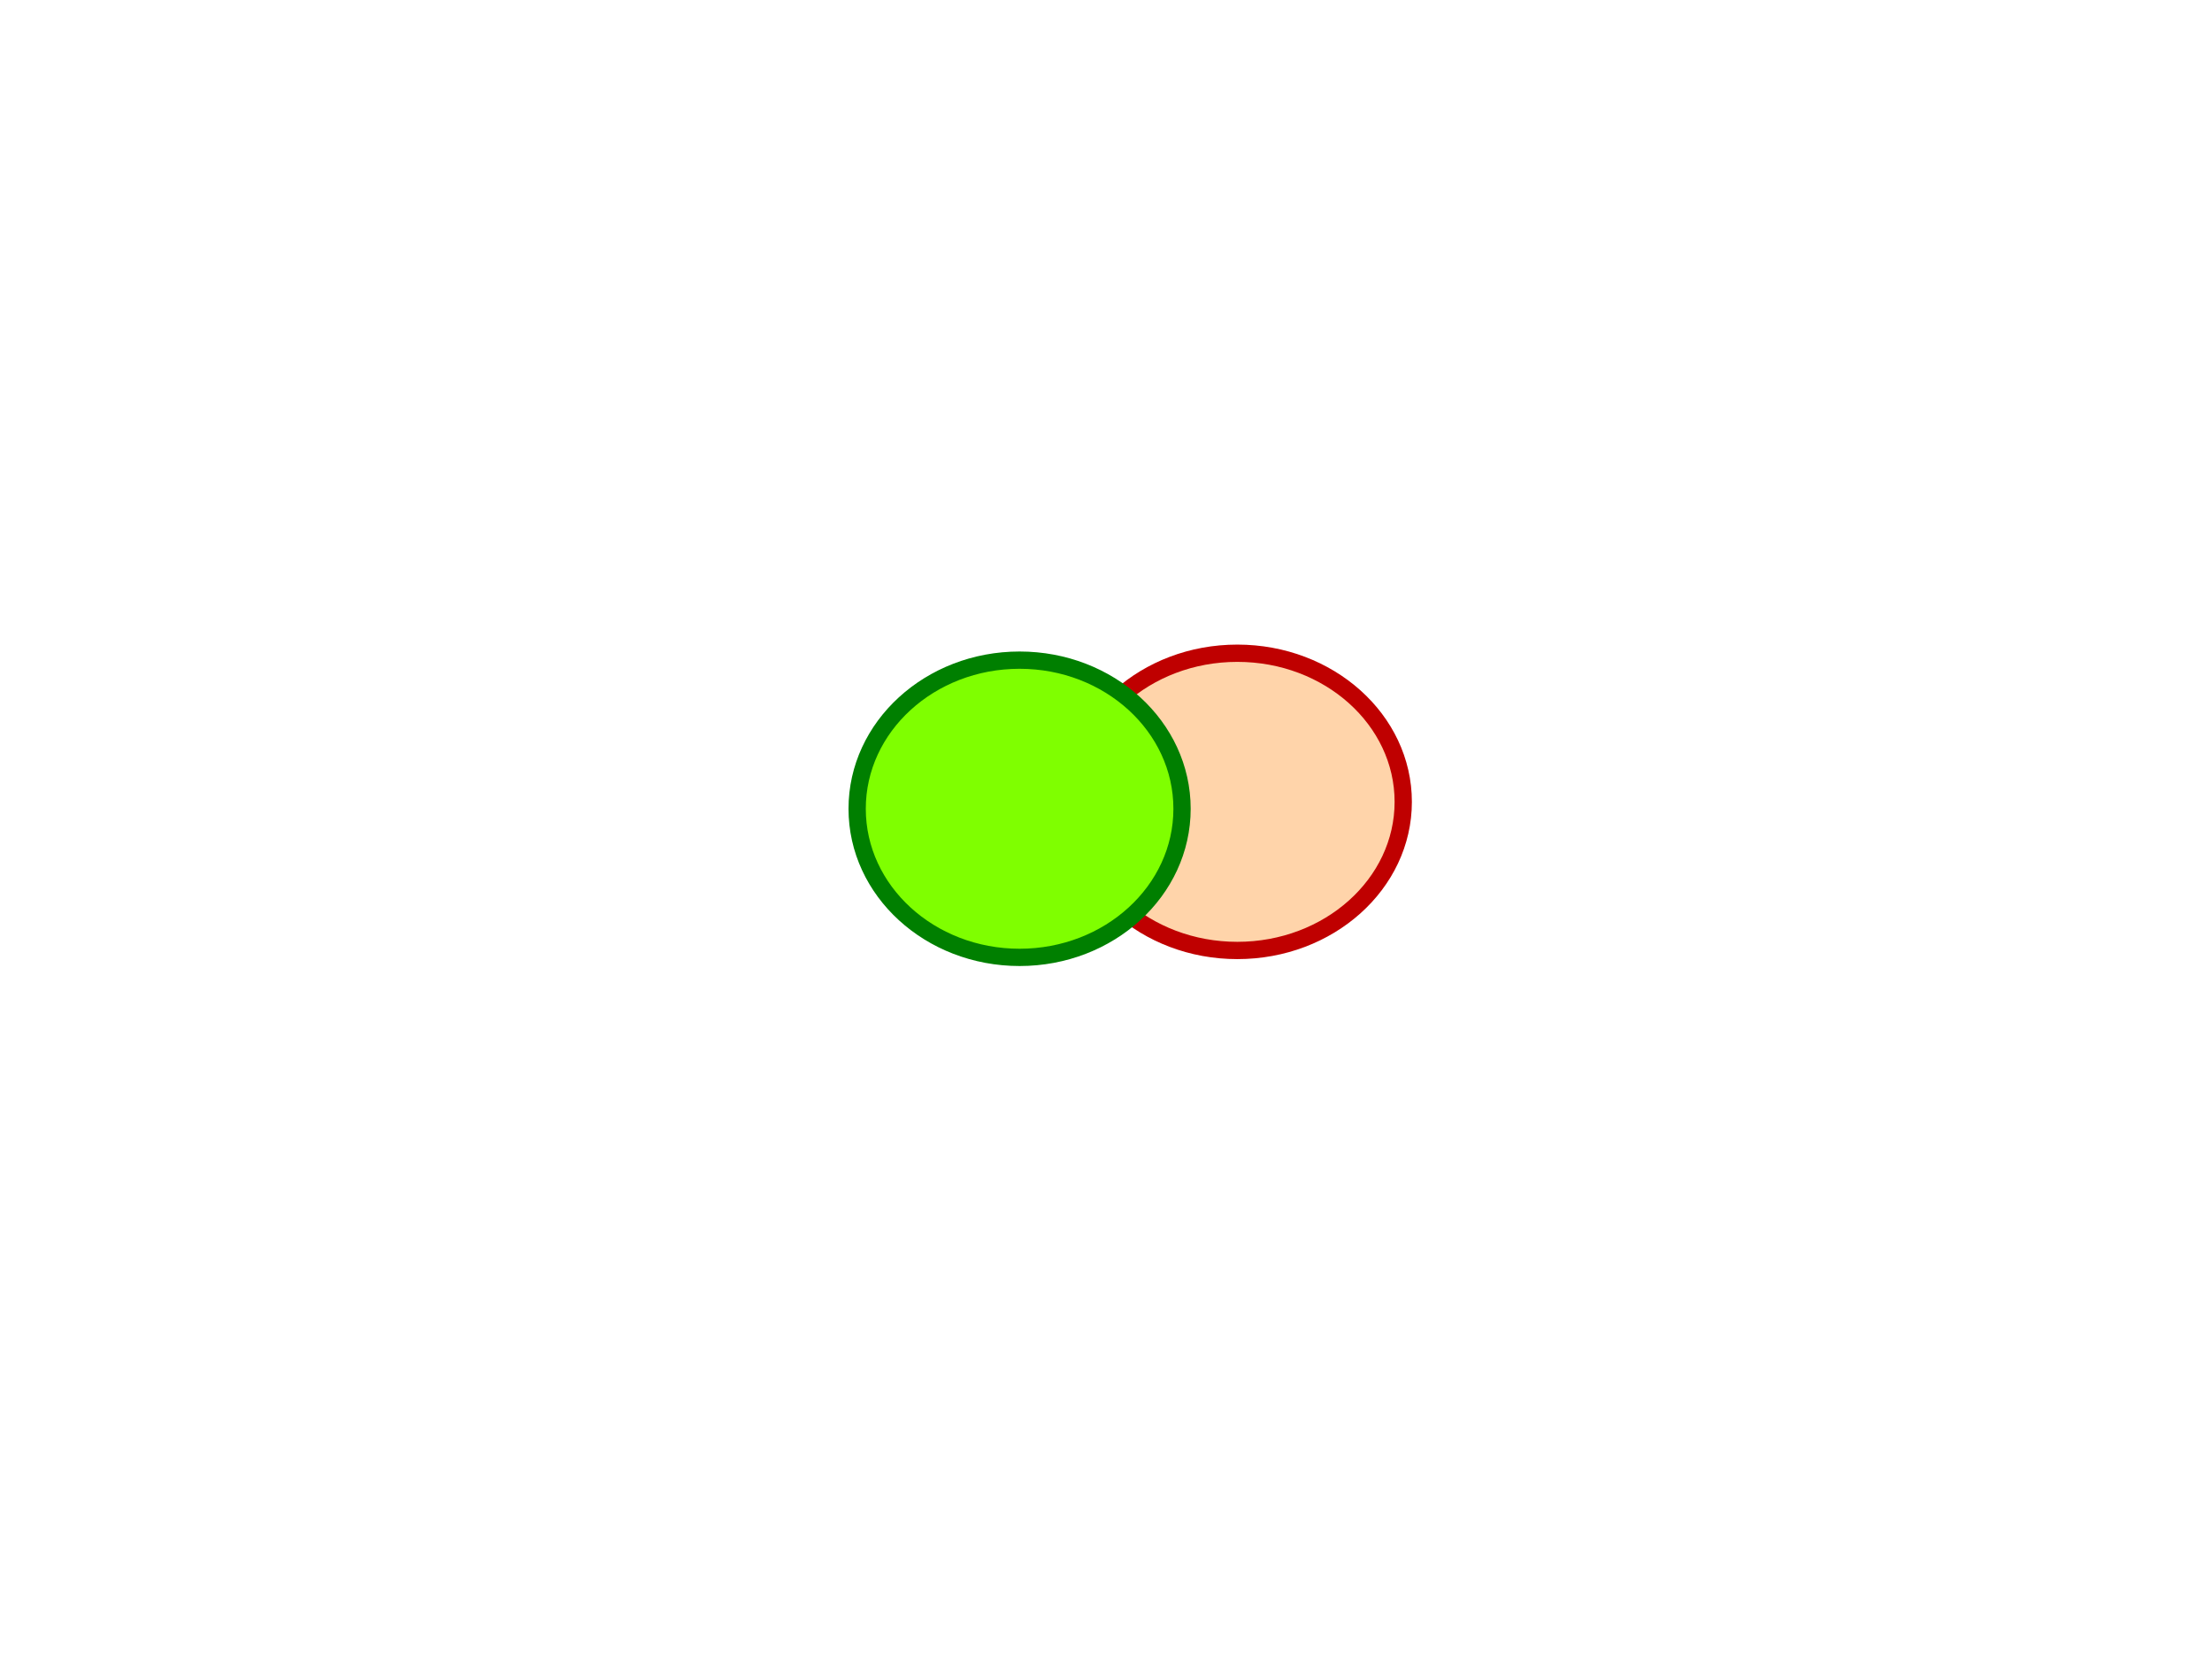 <?xml version="1.0"?><svg width="640" height="480" xmlns="http://www.w3.org/2000/svg">
 <!-- Created with SVG-edit - http://svg-edit.googlecode.com/ -->
 <title>bubble molecule science</title>
 <g>
  <title>Layer 1</title>
  <ellipse fill="#ffd4aa" stroke="#bf0000" stroke-width="5" stroke-dasharray="null" stroke-linejoin="null" stroke-linecap="null" cx="358" cy="232" id="svg_9" rx="48" ry="43"/>
  <ellipse fill="#ff00ff" stroke="#000000" stroke-width="5" stroke-dasharray="null" stroke-linejoin="null" stroke-linecap="null" cx="216" cy="269" id="svg_10"/>
  <ellipse rx="3" id="svg_2" cy="236" cx="302" stroke-linecap="null" stroke-linejoin="null" stroke-dasharray="null" stroke-width="5" stroke="#007f00" fill="#7fff00"/>
  <ellipse ry="43" rx="47" id="svg_3" cy="234" cx="295" stroke-linecap="null" stroke-linejoin="null" stroke-dasharray="null" stroke-width="5" stroke="#007f00" fill="#7fff00"/>
 </g>
</svg>